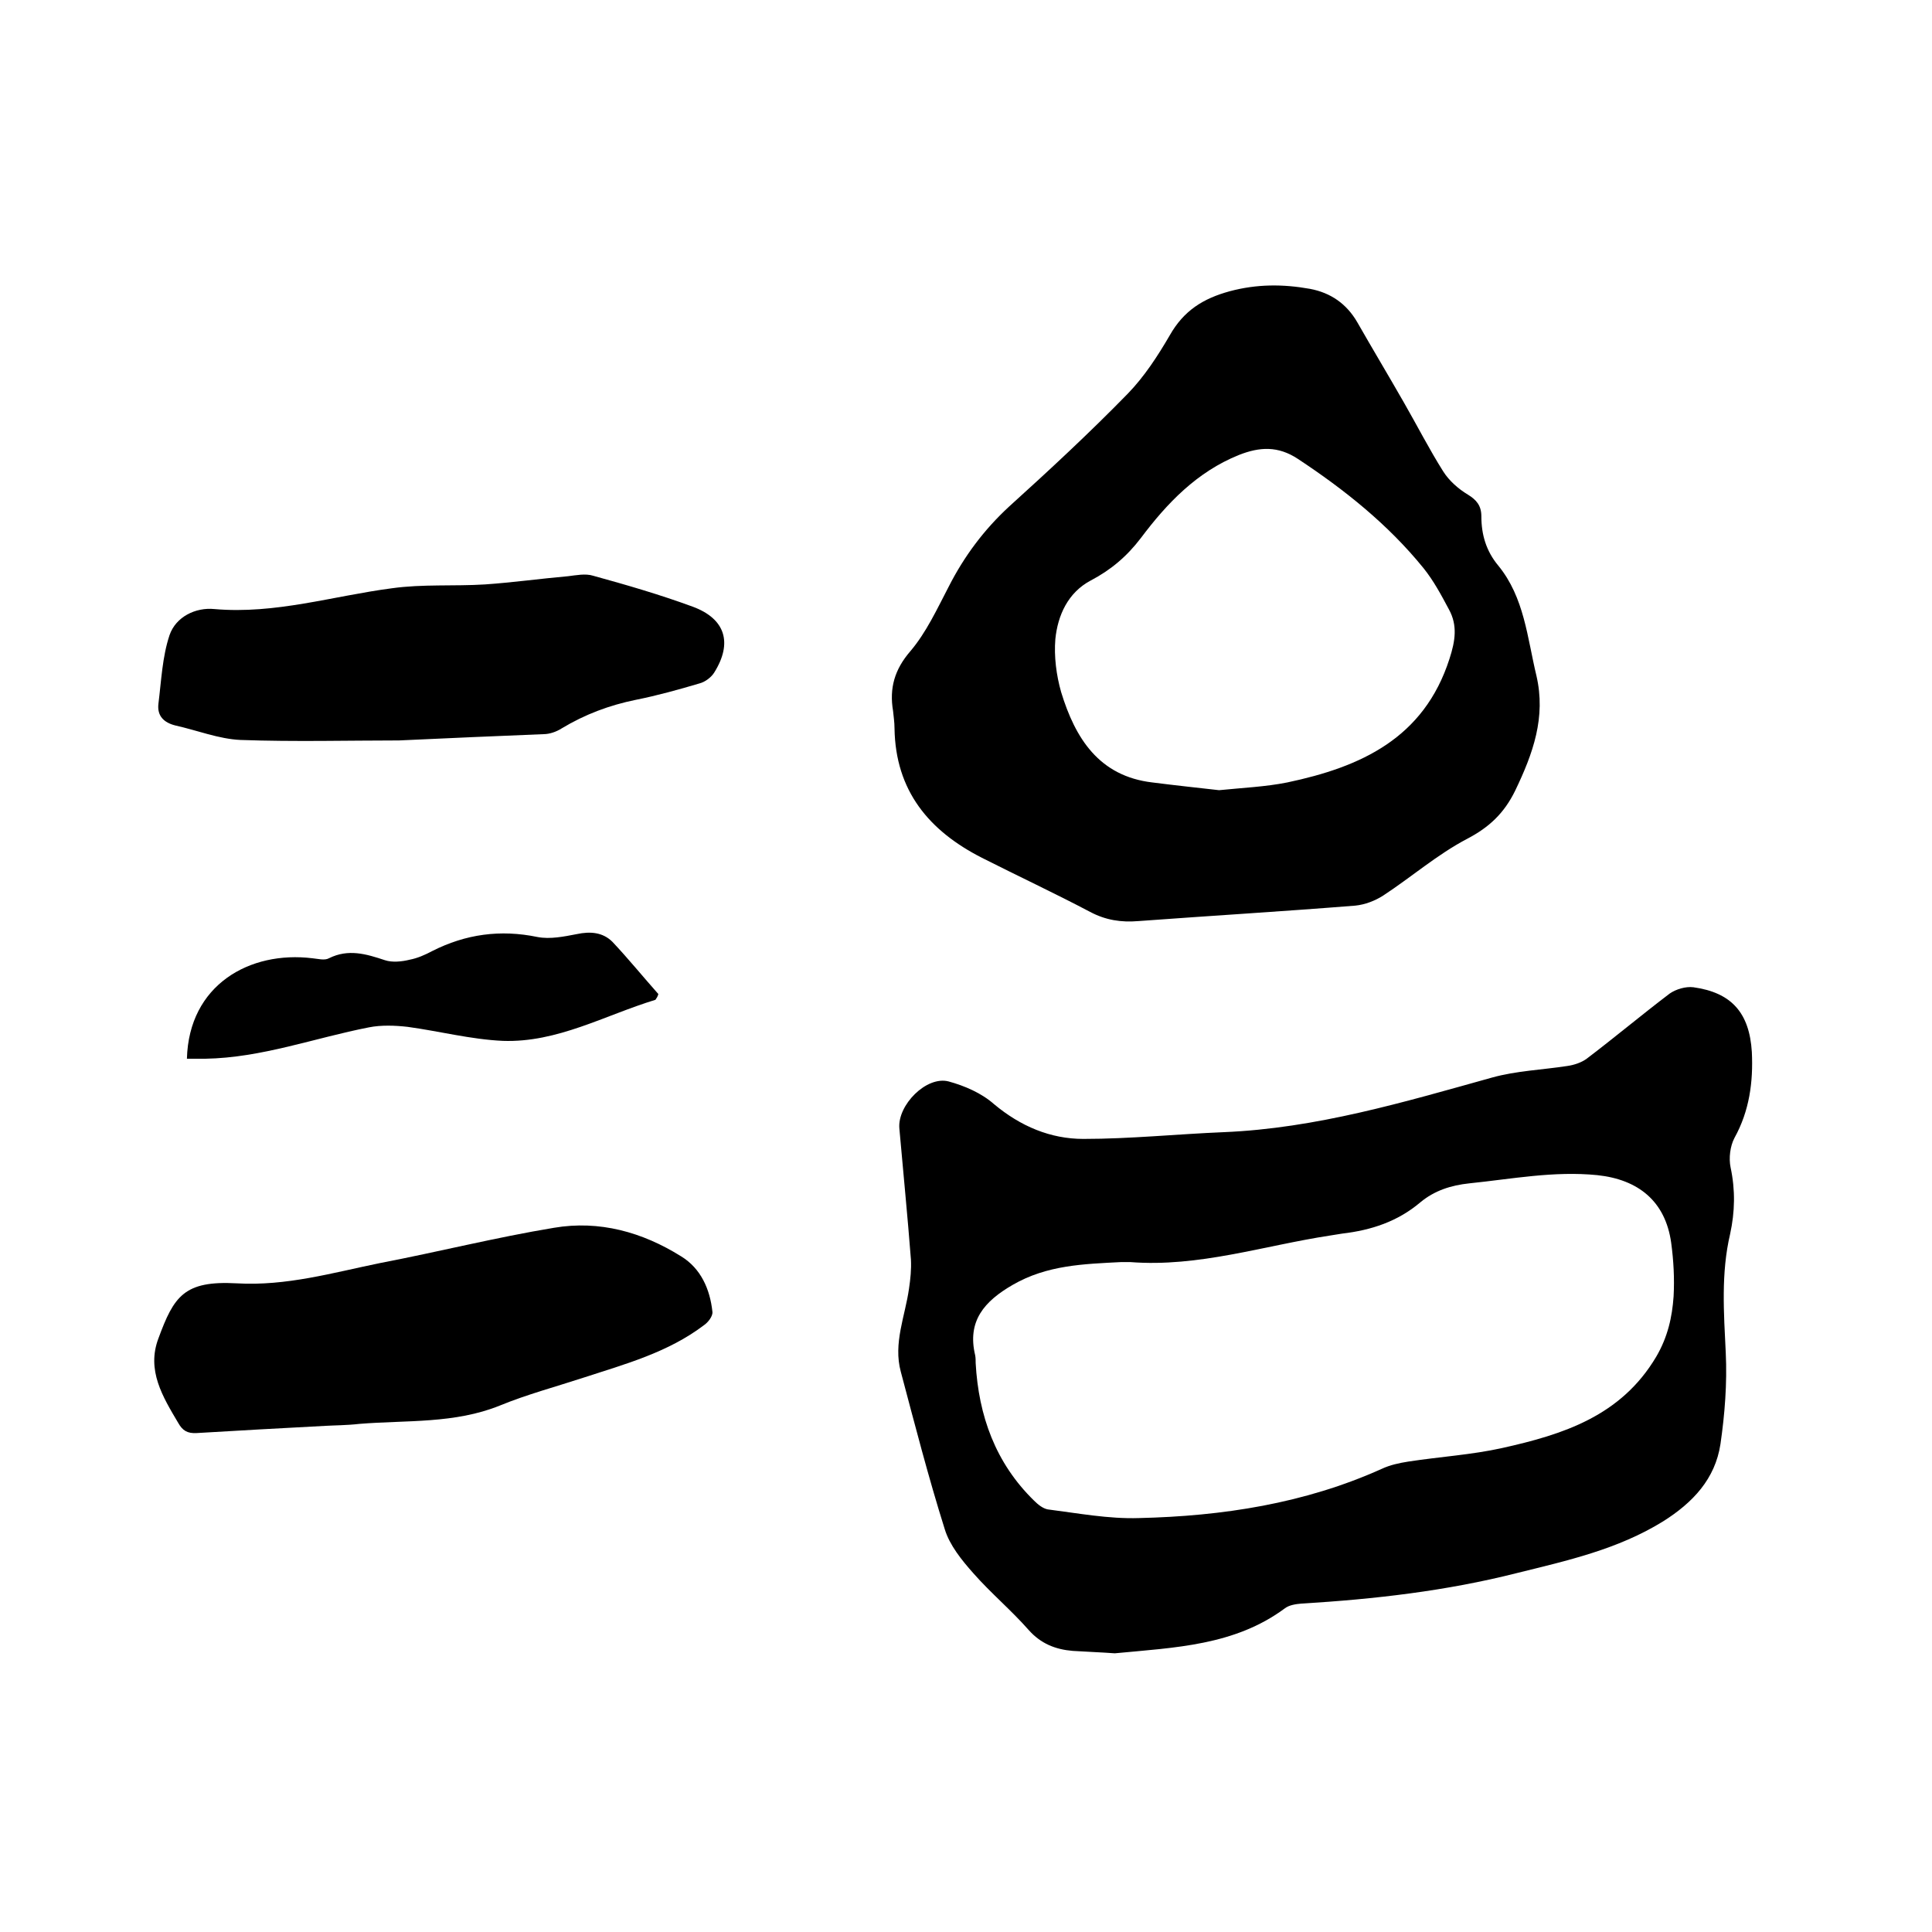 <svg enable-background="new 0 0 400 400" viewBox="0 0 400 400" xmlns="http://www.w3.org/2000/svg"><path d="m230.8 342.3c-2.6-.2-5.6-.3-8.7-.5-3.6-.3-6.6-1.5-9.1-4.3-3.6-4.1-7.9-7.7-11.5-11.8-2.4-2.7-4.9-5.8-5.9-9.1-3.4-10.8-6.2-21.7-9.1-32.6-1.6-5.9.9-11.5 1.7-17.2.3-2 .5-4 .4-6-.7-9.1-1.6-18.1-2.4-27.2-.4-4.8 5.6-10.9 10.2-9.7 3.3.9 6.8 2.4 9.4 4.7 5.5 4.6 11.7 7.2 18.5 7.2 9.7 0 19.4-1 29.1-1.4 19.1-.8 37.2-6.2 55.5-11.3 5-1.4 10.4-1.6 15.6-2.4 1.4-.2 2.9-.7 4-1.5 5.8-4.4 11.4-9.1 17.2-13.5 1.3-.9 3.3-1.5 4.9-1.3 7.9 1.1 11.6 5.3 12.1 13.4.3 6.2-.5 12.2-3.6 17.8-.9 1.7-1.2 4.2-.8 6.1 1 4.7.9 9.2-.1 13.8-1.9 8.1-1.3 16.3-.9 24.6.3 6.3-.2 12.7-1.1 18.9-1.1 7.2-5.7 12.1-11.9 16-9.4 5.8-19.8 8.1-30.3 10.7-14.6 3.7-29.5 5.4-44.5 6.3-1.2.1-2.6.3-3.5 1-10.4 7.7-22.7 8.1-35.2 9.3zm3.2-81c-.6 0-1.3 0-1.9 0-7.7.4-15.3.6-22.4 4.7-5.9 3.4-9.5 7.5-7.8 14.6.1.5.1 1.1.1 1.6.6 10.9 4.1 20.7 12.1 28.5.8.8 1.8 1.6 2.8 1.8 6.3.8 12.6 2 18.9 1.8 17.3-.4 34.3-3 50.3-10.2 1.7-.8 3.6-1.2 5.5-1.5 6.5-1 13.1-1.4 19.4-2.8 12.6-2.8 24.6-6.6 31.9-18.9 2.4-4.1 3.3-8.2 3.6-12.5.2-3.7 0-7.4-.5-11.1-1.2-8.6-6.8-13.1-15.3-14-9-.9-17.7.8-26.5 1.7-3.8.4-7.2 1.5-10.1 3.9-4.7 4-10.2 5.8-16.2 6.5-.8.1-1.7.3-2.5.4-13.8 2.1-27.2 6.6-41.4 5.5z"/><path d="m184.9 147.2c-.8-4.7.3-8.6 3.6-12.4 3.3-3.9 5.5-8.7 7.9-13.3 3.2-6.3 7.3-11.8 12.5-16.6 8.4-7.6 16.7-15.3 24.6-23.4 3.4-3.5 6.2-7.8 8.7-12.1 2.9-5.1 6.9-7.6 12.4-9.1 5.6-1.5 11-1.5 16.6-.5 4.3.8 7.6 3.1 9.8 6.9 3.2 5.6 6.5 11.1 9.7 16.7 2.7 4.7 5.2 9.6 8.1 14.2 1.2 1.9 3.1 3.6 5.1 4.8 1.8 1.1 2.8 2.3 2.8 4.5 0 3.8 1 7.2 3.5 10.2 5.4 6.6 6 14.9 7.9 22.8 2 8.6-.7 16.1-4.4 23.8-2.3 4.7-5.4 7.6-10 10-6.1 3.2-11.5 7.9-17.3 11.7-1.7 1.1-3.8 1.9-5.8 2.1-15 1.2-30 2.1-44.9 3.2-3.6.3-6.8-.2-10-1.9-7.4-3.9-14.9-7.4-22.4-11.2-11-5.6-17.9-13.9-18.1-26.8 0-1.3-.2-2.5-.3-3.6zm67.5 16.4c4.9-.5 9.6-.7 14.1-1.6 15.2-3.2 28.3-9.1 33.6-25.6 1.2-3.7 1.7-6.9-.1-10.2-1.6-3-3.2-6-5.3-8.6-7.3-9-16.3-16.2-26-22.6-4.1-2.7-7.9-2.5-12.2-.8-8.7 3.5-14.9 10-20.3 17.2-2.9 3.8-6.2 6.6-10.4 8.8-4.7 2.5-6.8 7.2-7.3 12.1-.3 3.6.2 7.5 1.2 11 2.9 9.5 7.8 17.4 18.9 18.7 4.7.6 9.4 1.1 13.8 1.6z"/><path d="m67.5 295.2c-9.7.5-18.3 1-26.8 1.5-1.9.1-2.9-.5-3.8-2.1-3.2-5.4-6.6-10.9-4.1-17.5 3.2-8.7 5.3-12 16.2-11.4 10.3.6 19.9-2.2 29.7-4.2 12-2.3 23.9-5.3 36-7.3 9.4-1.6 18.3.9 26.3 5.9 4.1 2.5 6 6.8 6.5 11.5.1.9-.9 2.2-1.8 2.8-7.4 5.6-16.2 8-24.8 10.8-5.8 1.9-11.8 3.5-17.4 5.8-9.4 3.8-19.3 3-29.1 3.8-2.6.3-5.3.3-6.9.4z"/><path d="m82.6 153.3c-10.4 0-21.6.3-32.8-.1-4.5-.2-9-2-13.5-3-2.4-.6-3.8-2-3.5-4.5.6-4.8.8-9.7 2.3-14.2 1.3-3.8 5.4-5.8 9.3-5.4 12.6 1.1 24.5-2.7 36.7-4.3 6.4-.9 12.9-.4 19.3-.8 5.8-.4 11.5-1.2 17.2-1.7 1.7-.2 3.6-.6 5.2-.1 6.9 1.9 13.8 3.9 20.6 6.4s8.3 7.5 4.5 13.6c-.6 1-1.9 2-3.1 2.3-4.4 1.3-8.7 2.5-13.2 3.4-5.4 1.1-10.5 3-15.3 5.9-1.1.7-2.5 1.2-3.8 1.2-9.7.4-19.4.8-29.9 1.3z"/><path d="m135.7 207c-10.5 3.2-20.3 8.9-31.6 8.5-6.6-.3-13.1-2-19.7-2.9-2.6-.3-5.5-.4-8 .1-11.3 2.2-22.2 6.3-33.9 6.5-1.3 0-2.5 0-3.8 0 .4-15.3 13-22.4 26-20.8 1.1.1 2.5.5 3.4 0 4-2 7.7-.9 11.6.4 1.5.5 3.5.3 5.1-.1 1.6-.3 3.2-1 4.7-1.8 6.9-3.5 14.1-4.5 21.8-2.9 2.6.5 5.5-.1 8.1-.6 2.8-.6 5.4-.4 7.4 1.6 3.3 3.5 6.3 7.2 9.5 10.8-.1.5-.4.9-.6 1.2z"/></svg>
